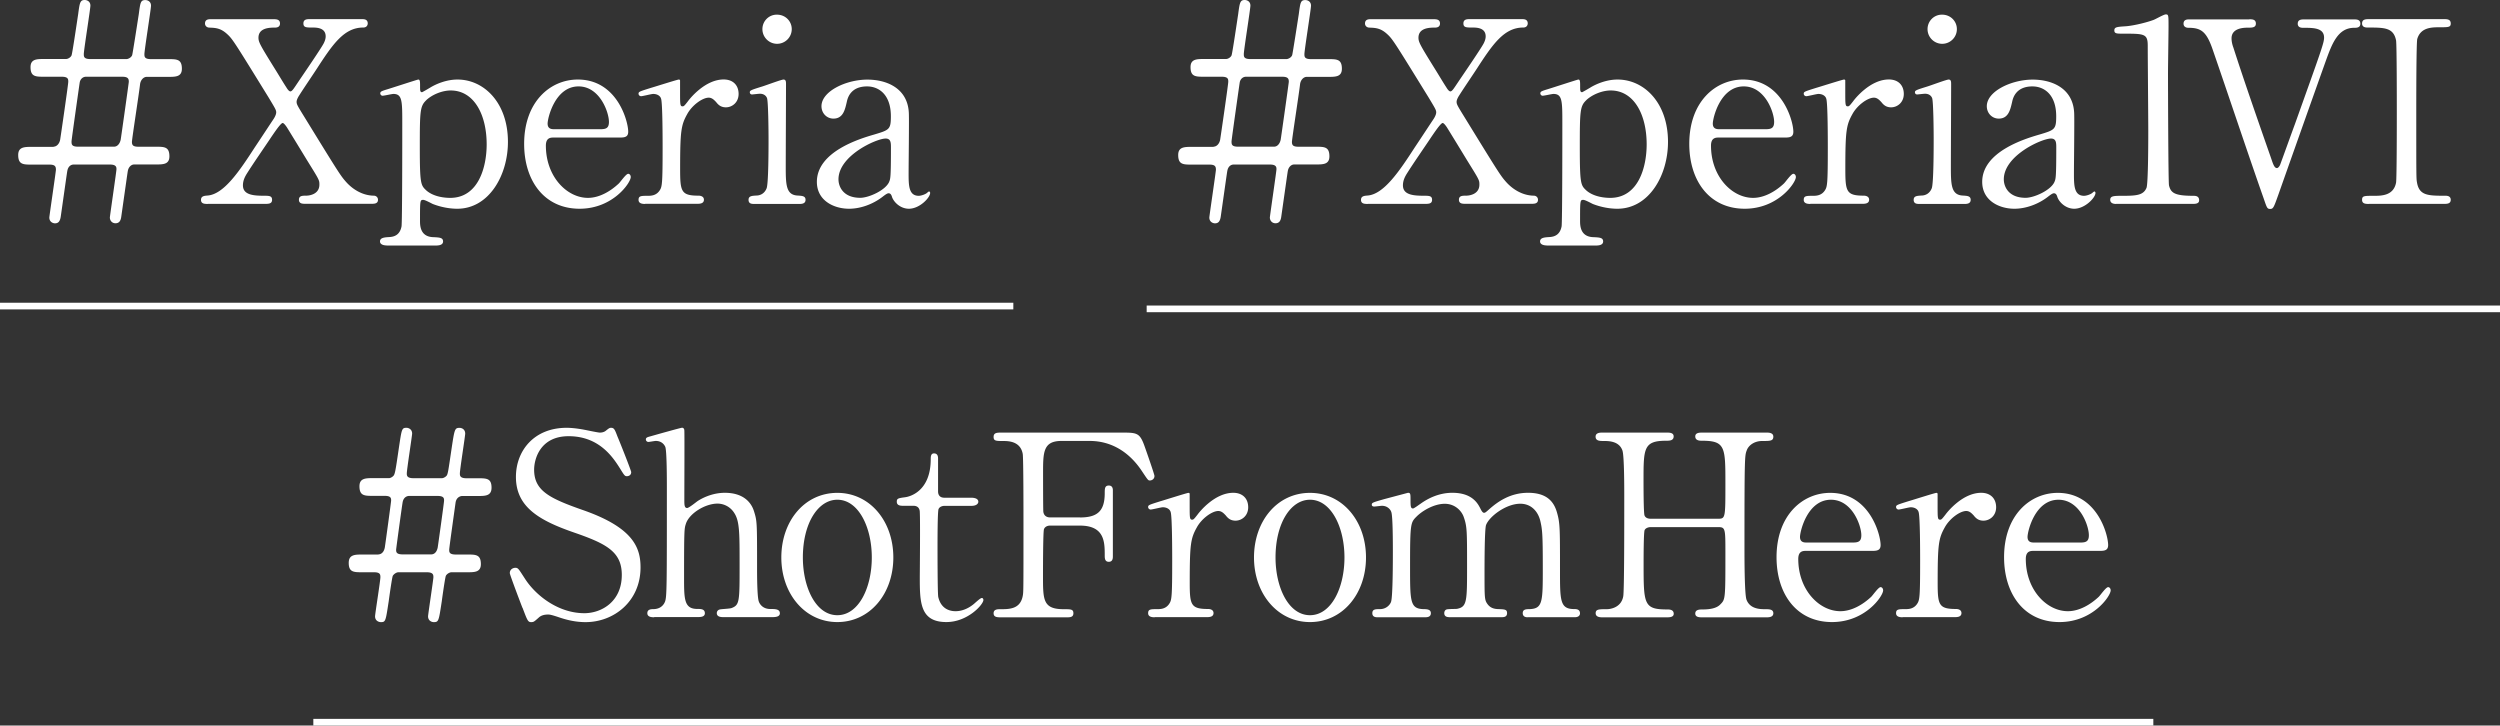 <svg id="_レイヤー_2" xmlns="http://www.w3.org/2000/svg" viewBox="0 0 375 108.83"><rect x="0" y="0" width="375" height="108.83" fill="#333333" stroke="none"/><defs><style>.cls-1{fill:none;stroke:#fff;stroke-miterlimit:10}.cls-2{fill:#fff;stroke-width:0}</style></defs><g id="SP"><path class="cls-2" d="M8.03 22c.46 0 .87-.42.99-1.03.11-.68 1.22-8.32 1.22-8.7s0-.76-.99-.76H6.63c-1.29 0-2.05 0-2.05-1.44 0-1.22.95-1.22 2.05-1.22H9.9c.34 0 .76-.3.84-.57.15-.49.87-5.4.99-6.19.23-1.75.3-2.09.99-2.09.3 0 .84.19.84.84 0 .49-.99 6.69-.99 7.26 0 .38 0 .76.99.76h5.43c.23 0 .72-.23.84-.61.11-.46.87-5.36.99-6.15.23-1.75.27-2.09.99-2.09.3 0 .84.19.84.84 0 .49-.99 6.69-.99 7.26 0 .38 0 .76.99.76h2.58c1.29 0 2.05 0 2.05 1.44 0 1.22-.95 1.22-2.05 1.22H22c-.46 0-.91.46-.99 1.1-.15 1.37-1.22 8.21-1.22 8.66 0 .53.23.72.99.72h2.58c1.29 0 2.05 0 2.05 1.44 0 1.22-.95 1.22-2.05 1.22h-3.23c-.49 0-.87.46-.95.95-.04.15-.3 2.05-.99 6.88-.08.65-.34.99-.87.99-.49 0-.84-.38-.84-.87 0-.19.99-6.95.99-7.22 0-.3 0-.72-.99-.72h-5.43c-.42 0-.84.3-.95.95-.04.15-.3 2.05-.99 6.88-.11.72-.38.99-.87.99-.27 0-.84-.19-.84-.87 0-.23.99-6.88.99-7.18 0-.53-.19-.76-.99-.76H4.78c-1.29 0-2.05 0-2.05-1.44 0-1.22.95-1.22 2.05-1.22h3.27zm9.08 0c.53 0 .87-.49.99-1.03.04-.19 1.22-8.55 1.22-8.7 0-.42-.08-.76-.99-.76H12.9c-.46 0-.87.34-.95.91-.08.53-1.22 8.55-1.22 8.78 0 .42 0 .8.95.8h5.43zm14.07 8.59c-.46 0-1.03 0-1.03-.61 0-.57.49-.61.99-.65 2.47-.19 4.83-3.76 7.1-7.26.46-.68 2.36-3.57 2.77-4.18.08-.11.42-.65.42-1.03 0-.34-.11-.53-1.14-2.24-4.83-7.83-5.36-8.7-6.08-9.38-1.06-1.03-1.82-1.06-2.85-1.1-.46-.04-.61-.38-.61-.61 0-.65.57-.65.87-.65h9.35c.46 0 1.03 0 1.03.65 0 .61-.61.61-.76.61-.72 0-2.47 0-2.47 1.52 0 .68.27 1.14 2.7 5.05.42.68 1.06 1.75 1.48 2.39.11.19.38.61.61.61.27 0 .57-.53 1.14-1.37.61-.91 3.61-5.28 3.88-5.89.15-.3.27-.65.27-.99 0-1.33-1.41-1.33-2.01-1.33-.87 0-1.33 0-1.33-.61 0-.65.57-.65.95-.65h7.83c.3 0 .87 0 .87.65 0 .15-.08.61-.68.61-2.89 0-4.6 2.55-6.99 6.23-.42.65-2.24 3.34-2.58 3.91-.08.11-.42.65-.42.99 0 .38.11.57 1.14 2.24 4.86 7.9 5.4 8.78 6.16 9.65 1.06 1.25 2.58 2.17 4.26 2.2.46 0 .65.34.65.61 0 .61-.57.61-1.03.61h-9.8c-.49 0-1.03 0-1.03-.61s.53-.61 1.06-.61c.57 0 2.01-.23 2.01-1.67 0-.68-.04-.72-1.9-3.72-.99-1.63-2.85-4.67-3-4.9-.11-.15-.42-.61-.61-.61-.3 0-1.33 1.56-1.67 2.05-1.06 1.6-2.81 4.1-3.8 5.7-.15.27-.49.84-.49 1.6 0 1.37 1.41 1.56 3.08 1.56.84 0 1.29 0 1.29.61s-.53.61-1.1.61H31.2zm26.85 6.23c-.34 0-1.03-.08-1.03-.61 0-.57.72-.61 1.37-.65.91-.04 1.63-.42 1.86-1.6.11-.72.11-13.15.11-15.46 0-3.34 0-4.41-1.33-4.41-.23 0-1.37.27-1.63.27-.19 0-.34-.19-.34-.34 0-.27.15-.34.87-.57.42-.11 4.71-1.52 4.83-1.52.27 0 .27.3.27 1.06 0 .57 0 .84.3.84.04 0 1.22-.68 1.33-.76.72-.42 2.24-1.14 3.99-1.14 3.95 0 7.56 3.46 7.56 9.35 0 5.02-2.85 10.03-7.6 10.03-1.67 0-3.12-.49-3.69-.72-.23-.11-1.14-.61-1.41-.61-.49 0-.49.11-.49 3.12 0 .68 0 2.36 1.9 2.47 1.06.04 1.56.08 1.56.65s-.72.61-1.1.61h-7.33zm5.93-21.81c-.95.91-.99 1.56-.99 7.07s.15 5.7.95 6.46c1.18 1.06 3 1.14 3.61 1.14 4.26 0 5.47-4.67 5.47-8.02 0-4.48-1.9-8.09-5.4-8.09-1.22 0-2.7.57-3.65 1.44zm19.14 5.62c-.49 0-1.22 0-1.22 1.22 0 4.64 3.15 7.83 6.31 7.83 1.75 0 3.42-1.03 4.6-2.13.23-.19 1.1-1.48 1.44-1.48.19 0 .38.19.38.49 0 .84-2.66 4.75-7.67 4.75-5.32 0-8.32-4.22-8.32-9.73 0-6.31 3.91-9.65 8.05-9.65 5.89 0 7.56 6.23 7.56 7.83 0 .68-.38.87-1.14.87H83.1zm6.99-1.25c.84 0 1.25-.19 1.25-1.1 0-1.44-1.37-5.32-4.56-5.32-3.53 0-4.64 4.75-4.64 5.58s.65.84.99.84h6.95zm6.68 11.21c-.27 0-.99 0-.99-.61s.38-.61 1.44-.61c.46 0 1.25-.04 1.75-.84.34-.53.42-.99.42-6.31 0-1.22 0-6.76-.23-7.41-.11-.42-.57-.72-1.18-.72-.27 0-1.56.34-1.82.34a.38.38 0 01-.38-.38c0-.3.19-.34 1.86-.87.53-.15 3.99-1.25 4.18-1.25.11 0 .15.04.19.11v1.67c0 2.01 0 2.24.38 2.24.19 0 .27-.08.8-.76.3-.42 2.58-3.27 5.36-3.27 1.41 0 2.24.87 2.24 2.17s-.99 2.01-1.9 2.01c-.8 0-1.18-.42-1.48-.8-.23-.23-.57-.65-1.1-.65-.95 0-2.51 1.14-3.23 2.47-.91 1.63-1.06 2.51-1.06 8.13 0 3.46.11 4.1 2.77 4.1.3 0 .8.11.8.61 0 .61-.68.61-.99.61h-7.83zm16.38 0c-.34 0-.87 0-.87-.61 0-.57.46-.61 1.18-.65.49 0 1.18-.23 1.52-1.06.3-.65.3-6.19.3-7.56 0-1.06-.04-5.47-.23-6-.19-.46-.61-.65-1.06-.65-.19 0-1.14.11-1.18.11-.15 0-.34-.08-.34-.34s.19-.34 1.9-.87c.49-.15 2.85-1.03 3.15-1.03.38 0 .38.34.38.72 0 1.71-.04 10.26-.04 12.2 0 2.77 0 4.37 1.75 4.48.76.04 1.22.08 1.22.65 0 .61-.65.61-.91.61h-6.76zm1.21-26.22c0-1.22.99-2.2 2.2-2.17 1.22 0 2.2.95 2.2 2.17s-.99 2.2-2.2 2.2-2.2-.99-2.2-2.2zm21.97 12.73c.04 1.29-.04 7.48-.04 8.89 0 1.79 0 3.38 1.52 3.38.38 0 .99-.23 1.22-.42.04-.04.27-.23.3-.23.08 0 .19.04.19.23 0 .68-1.56 2.36-3.19 2.36-1.22 0-2.2-.91-2.51-1.71-.08-.27-.19-.61-.53-.61-.23 0-.57.27-.91.53-1.48 1.14-3.34 1.79-5.02 1.79-2.28 0-4.83-1.22-4.83-4.03 0-4.52 6.38-6.46 8.59-7.1 2.28-.68 2.51-.76 2.51-2.74 0-3.27-1.82-4.48-3.57-4.48-2.51 0-2.93 1.79-3.04 2.32-.27 1.14-.53 2.51-2.01 2.51-.99 0-1.79-.8-1.79-1.86 0-2.24 3.69-3.99 6.88-3.99 3 0 6.15 1.37 6.23 5.17zm-2.96 10.18c.19-.46.27-.61.27-5.09 0-.76 0-1.41-.8-1.41-1.37 0-7.07 2.55-7.07 6.12 0 1.03.65 2.77 3.27 2.77 1.29 0 3.8-1.14 4.33-2.39z"/><path class="cls-1" d="M0 45.91h152"/><path class="cls-2" d="M182.03 22c.46 0 .87-.42.99-1.03.11-.68 1.22-8.32 1.22-8.7s0-.76-.99-.76h-2.62c-1.29 0-2.05 0-2.05-1.44 0-1.22.95-1.22 2.05-1.22h3.27c.34 0 .76-.3.84-.57.15-.49.87-5.4.99-6.19.23-1.75.3-2.09.99-2.09.3 0 .84.19.84.84 0 .49-.99 6.69-.99 7.26 0 .38 0 .76.99.76h5.43c.23 0 .72-.23.84-.61.11-.46.87-5.36.99-6.15.23-1.75.27-2.09.99-2.09.3 0 .84.19.84.84 0 .49-.99 6.69-.99 7.26 0 .38 0 .76.99.76h2.58c1.29 0 2.05 0 2.05 1.44 0 1.22-.95 1.22-2.05 1.22H196c-.46 0-.91.46-.99 1.1-.15 1.37-1.22 8.21-1.22 8.66 0 .53.23.72.99.72h2.58c1.29 0 2.05 0 2.05 1.44 0 1.22-.95 1.22-2.05 1.22h-3.23c-.49 0-.87.46-.95.95-.04.15-.3 2.05-.99 6.88-.08.65-.34.99-.87.99-.49 0-.84-.38-.84-.87 0-.19.99-6.95.99-7.22 0-.3 0-.72-.99-.72h-5.43c-.42 0-.84.3-.95.95-.04.15-.3 2.05-.99 6.88-.11.72-.38.99-.87.99-.27 0-.84-.19-.84-.87 0-.23.99-6.88.99-7.18 0-.53-.19-.76-.99-.76h-2.62c-1.29 0-2.05 0-2.05-1.44 0-1.22.95-1.22 2.05-1.22h3.27zm9.08 0c.53 0 .87-.49.99-1.03.04-.19 1.22-8.55 1.22-8.7 0-.42-.08-.76-.99-.76h-5.43c-.46 0-.87.34-.95.91-.08.53-1.22 8.55-1.22 8.78 0 .42 0 .8.95.8h5.43zm14.07 8.59c-.46 0-1.03 0-1.03-.61 0-.57.49-.61.99-.65 2.47-.19 4.83-3.76 7.1-7.26.46-.68 2.36-3.57 2.77-4.18.08-.11.42-.65.42-1.03 0-.34-.11-.53-1.14-2.24-4.83-7.83-5.36-8.7-6.08-9.38-1.06-1.03-1.82-1.06-2.85-1.1-.46-.04-.61-.38-.61-.61 0-.65.57-.65.87-.65h9.35c.46 0 1.03 0 1.03.65 0 .61-.61.61-.76.61-.72 0-2.47 0-2.47 1.52 0 .68.27 1.14 2.7 5.05.42.68 1.06 1.75 1.48 2.39.11.19.38.61.61.61.27 0 .57-.53 1.14-1.37.61-.91 3.61-5.28 3.88-5.89.15-.3.27-.65.27-.99 0-1.33-1.41-1.33-2.01-1.33-.87 0-1.33 0-1.33-.61 0-.65.57-.65.95-.65h7.83c.3 0 .87 0 .87.65 0 .15-.08.61-.68.61-2.89 0-4.6 2.55-6.99 6.23-.42.65-2.24 3.34-2.58 3.91-.08.11-.42.65-.42.99 0 .38.11.57 1.14 2.24 4.86 7.9 5.4 8.78 6.16 9.65 1.06 1.25 2.58 2.17 4.26 2.2.46 0 .65.34.65.61 0 .61-.57.61-1.03.61h-9.8c-.49 0-1.03 0-1.03-.61s.53-.61 1.06-.61c.57 0 2.01-.23 2.01-1.67 0-.68-.04-.72-1.9-3.72-.99-1.63-2.85-4.67-3-4.9-.11-.15-.42-.61-.61-.61-.3 0-1.33 1.56-1.67 2.05-1.06 1.6-2.81 4.1-3.8 5.7-.15.27-.49.84-.49 1.6 0 1.37 1.41 1.56 3.08 1.56.84 0 1.29 0 1.29.61s-.53.61-1.1.61h-8.51zm26.86 6.23c-.34 0-1.03-.08-1.03-.61 0-.57.72-.61 1.37-.65.91-.04 1.63-.42 1.86-1.6.11-.72.11-13.15.11-15.46 0-3.34 0-4.41-1.33-4.41-.23 0-1.37.27-1.63.27-.19 0-.34-.19-.34-.34 0-.27.15-.34.87-.57.42-.11 4.71-1.52 4.83-1.52.27 0 .27.3.27 1.06 0 .57 0 .84.3.84.04 0 1.22-.68 1.33-.76.72-.42 2.24-1.14 3.99-1.14 3.95 0 7.56 3.46 7.56 9.35 0 5.02-2.85 10.03-7.6 10.03-1.67 0-3.12-.49-3.69-.72-.23-.11-1.14-.61-1.41-.61-.49 0-.49.11-.49 3.12 0 .68 0 2.36 1.9 2.47 1.06.04 1.56.08 1.56.65s-.72.61-1.1.61h-7.33zm5.92-21.81c-.95.91-.99 1.56-.99 7.07s.15 5.7.95 6.46c1.18 1.06 3 1.14 3.61 1.14 4.26 0 5.47-4.67 5.47-8.02 0-4.48-1.9-8.09-5.4-8.09-1.22 0-2.7.57-3.65 1.44zm19.91 5.62c-.49 0-1.22 0-1.22 1.22 0 4.64 3.15 7.83 6.31 7.83 1.75 0 3.42-1.03 4.6-2.13.23-.19 1.1-1.48 1.44-1.48.19 0 .38.19.38.49 0 .84-2.66 4.75-7.67 4.75-5.32 0-8.32-4.22-8.32-9.73 0-6.31 3.91-9.65 8.05-9.65 5.89 0 7.56 6.23 7.56 7.83 0 .68-.38.87-1.14.87h-9.99zm7-1.25c.84 0 1.25-.19 1.25-1.1 0-1.44-1.37-5.32-4.56-5.32-3.53 0-4.64 4.75-4.64 5.58s.65.84.99.84h6.95zm6.68 11.21c-.27 0-.99 0-.99-.61s.38-.61 1.44-.61c.46 0 1.25-.04 1.75-.84.34-.53.42-.99.42-6.31 0-1.22 0-6.76-.23-7.41-.11-.42-.57-.72-1.18-.72-.27 0-1.56.34-1.82.34a.38.38 0 01-.38-.38c0-.3.19-.34 1.86-.87.53-.15 3.99-1.25 4.18-1.25.11 0 .15.04.19.11v1.67c0 2.01 0 2.24.38 2.24.19 0 .27-.08.8-.76.3-.42 2.58-3.27 5.36-3.27 1.41 0 2.24.87 2.24 2.17s-.99 2.01-1.9 2.01c-.8 0-1.18-.42-1.48-.8-.23-.23-.57-.65-1.1-.65-.95 0-2.51 1.14-3.23 2.47-.91 1.63-1.06 2.51-1.06 8.13 0 3.46.11 4.1 2.77 4.1.3 0 .8.11.8.61 0 .61-.68.61-.99.61h-7.83zm16.37 0c-.34 0-.87 0-.87-.61 0-.57.46-.61 1.18-.65.49 0 1.18-.23 1.52-1.06.3-.65.3-6.19.3-7.56 0-1.06-.04-5.47-.23-6-.19-.46-.61-.65-1.06-.65-.19 0-1.14.11-1.18.11-.15 0-.34-.08-.34-.34s.19-.34 1.9-.87c.49-.15 2.85-1.03 3.15-1.03.38 0 .38.34.38.72 0 1.71-.04 10.26-.04 12.2 0 2.77 0 4.37 1.75 4.48.76.04 1.22.08 1.22.65 0 .61-.65.61-.91.61h-6.76zm1.21-26.22c0-1.22.99-2.2 2.2-2.17 1.22 0 2.2.95 2.2 2.17s-.99 2.2-2.2 2.2-2.2-.99-2.2-2.2zm22 12.73c.04 1.29-.04 7.48-.04 8.89 0 1.79 0 3.38 1.52 3.38.38 0 .99-.23 1.22-.42.04-.04.27-.23.3-.23.08 0 .19.04.19.23 0 .68-1.56 2.36-3.19 2.36-1.22 0-2.2-.91-2.51-1.71-.08-.27-.19-.61-.53-.61-.23 0-.57.27-.91.53-1.48 1.14-3.34 1.79-5.02 1.79-2.28 0-4.83-1.22-4.83-4.03 0-4.52 6.38-6.46 8.59-7.1 2.28-.68 2.51-.76 2.51-2.74 0-3.27-1.82-4.48-3.57-4.48-2.51 0-2.93 1.79-3.04 2.32-.27 1.14-.53 2.51-2.01 2.51-.99 0-1.79-.8-1.79-1.86 0-2.24 3.69-3.99 6.88-3.99 3 0 6.15 1.37 6.23 5.17zm-2.96 10.18c.19-.46.27-.61.27-5.09 0-.76 0-1.41-.8-1.41-1.37 0-7.07 2.55-7.07 6.12 0 1.03.65 2.77 3.27 2.77 1.29 0 3.8-1.14 4.33-2.39zm9.23 3.31c-.84 0-.87-.49-.87-.61 0-.61.57-.61 1.94-.61 2.05 0 3.04-.11 3.5-1.18.27-.65.27-7.33.27-8.66 0-1.82-.08-10.68-.08-12.69 0-1.79-.53-1.79-3.72-1.79-.91 0-1.29 0-1.29-.49s.38-.53 1.56-.61c.91-.04 2.81-.42 4.29-.95.27-.08 1.56-.84 1.86-.84.42 0 .42.11.42 1.82 0 1.03-.08 5.93-.08 7.07 0 1.75.04 16.34.15 16.76.27 1.1.8 1.56 3.61 1.56.34 0 .91 0 .91.68 0 .53-.61.53-.95.53h-11.51zm19.99-27.7c.42 0 .99 0 .99.65 0 .61-.57.61-1.18.61s-2.47.04-2.47 1.6c0 .46.11.95.27 1.37 1.52 4.75 3.76 11.17 5.7 16.72.3.91.49 1.37.84 1.37.23 0 .46-.42.49-.53.04-.08 1.98-5.47 2.17-5.96 3.95-11.06 4.41-12.27 4.41-13.07 0-1.48-1.6-1.48-3.15-1.48-.19 0-.8 0-.8-.61 0-.65.57-.65 1.03-.65h7.37c.42 0 .99 0 .99.65 0 .61-.57.61-.91.61-2.47 0-3.34 2.39-4.29 5.02-1.98 5.55-5.13 14.44-7.1 20.02-.68 1.9-.76 2.13-1.22 2.13s-.49-.15-.99-1.6c-2.17-6.15-5.47-16.03-7.6-22.19-.95-2.81-1.75-3.38-3.69-3.38-.38 0-.72-.19-.72-.61 0-.65.57-.65.87-.65h9zm17.98 27.7c-.49 0-1.06 0-1.06-.61s.3-.61 1.79-.61c1.1 0 2.93 0 3.31-1.98.11-.65.11-9.38.11-10.49 0-1.56 0-10.14-.11-10.83-.38-1.94-1.75-1.94-4.26-1.94-.23 0-.84 0-.84-.61 0-.65.57-.65 1.1-.65h11.17c.46 0 1.03 0 1.03.65 0 .57-.34.57-1.75.57-1.14 0-2.77.04-3.27 1.75-.15.53-.15 9.08-.15 10.83 0 10.07 0 10.11.11 10.71.34 1.98 1.71 1.98 4.26 1.98.19 0 .8 0 .8.61s-.57.61-1.03.61h-11.21z"/><path class="cls-1" d="M172 46.33h203"/><path class="cls-2" d="M56.77 83.16c.11 0 .76-.04.95-1.03.11-.68.95-6.88.95-7.03 0-.34 0-.72-.95-.72h-1.75c-1.29 0-2.05 0-2.05-1.44 0-1.22.95-1.22 2.05-1.22h2.39c.19 0 .46-.15.61-.3.27-.23.34-.65.87-4.29.42-2.77.42-2.96 1.14-2.96.27 0 .84.19.84.87 0 .3-.8 5.43-.8 5.97 0 .3 0 .72.99.72h4.26c.23 0 .49-.15.65-.3.27-.23.3-.65.84-4.29.42-2.77.46-2.96 1.18-2.96.3 0 .84.19.84.87 0 .34-.8 5.4-.8 5.97 0 .3 0 .72.99.72h1.71c1.29 0 2.05 0 2.05 1.41 0 1.25-.95 1.25-2.05 1.25h-2.36c-.15 0-.87.11-.99 1.03-.15 1.1-.95 6.73-.95 7.03 0 .34 0 .72.99.72h1.71c1.29 0 2.05 0 2.05 1.44 0 1.22-.95 1.22-2.05 1.22h-2.36c-.27 0-.68.23-.84.53-.11.23-.49 2.89-.61 3.8-.46 3-.46 3.15-1.22 3.15-.27 0-.84-.19-.84-.87 0-.27.8-5.55.8-5.85 0-.34 0-.76-.99-.76h-4.26c-.27 0-.65.23-.84.53-.11.23-.49 2.89-.61 3.8-.46 3-.46 3.15-1.18 3.15-.3 0-.87-.19-.87-.87 0-.34.8-5.36.8-5.85 0-.38 0-.76-.95-.76h-1.75c-1.29 0-2.05 0-2.05-1.41 0-1.25.95-1.25 2.05-1.25h2.39zm7.9 0c.65 0 .91-.61.99-1.06.04-.23.95-6.73.95-6.99 0-.34 0-.72-.99-.72h-4.26c-.11 0-.76.04-.95.87-.08.34-.99 7.07-.99 7.18 0 .34 0 .72.99.72h4.26zm13.7 8.02c-.27-.68-1.9-4.98-1.9-5.21 0-.57.49-.8.84-.8.42 0 .49.19 1.41 1.6 1.67 2.62 5.09 5.21 8.93 5.21 2.55 0 5.62-1.71 5.62-5.74 0-3.46-2.28-4.67-7.1-6.34-5.28-1.82-8.78-3.84-8.78-8.36 0-3.95 2.74-7.37 7.6-7.37.76 0 1.71.11 2.7.3.42.08 2.01.42 2.28.42.34 0 .61-.08.84-.23.53-.42.61-.49.87-.49.46 0 .57.34.95 1.33.27.61 2.05 5.09 2.05 5.32 0 .49-.42.61-.65.61-.3 0-.38-.11-.99-1.1-1.03-1.63-3.08-4.9-7.75-4.9-4.26 0-5.17 3.42-5.17 5.02 0 3.15 2.28 4.29 7.26 6.04 7.67 2.66 8.7 5.7 8.7 8.62 0 5.13-4.03 8.21-8.24 8.21-1.37 0-2.7-.27-4.1-.76-1.03-.34-1.29-.38-1.52-.38-.61 0-1.1.15-1.44.49-.65.57-.72.65-1.1.65-.49 0-.57-.23-1.29-2.13zm19.76 1.41c-.3 0-1.03 0-1.03-.61s.61-.61.95-.61c1.29-.04 1.63-.95 1.71-1.14.27-.76.27-2.39.27-17.1 0-1.14 0-5.4-.23-6.08-.11-.27-.49-.91-1.44-.91-.15 0-.95.15-1.1.15a.38.38 0 01-.38-.38c0-.27.23-.34.68-.46.53-.15 4.56-1.29 4.75-1.29.15 0 .34.11.34.42.04.27 0 8.7 0 10.33 0 .8 0 1.29.42 1.29.27 0 1.33-.87 1.56-1.03.57-.38 2.13-1.25 4.1-1.25 2.62 0 3.91 1.29 4.37 2.77.46 1.48.46 1.63.46 8.32 0 1.14 0 4.56.27 5.24.08.23.49 1.1 1.71 1.1.72 0 1.44 0 1.44.65 0 .53-.68.57-1.14.57h-7.29c-.34 0-1.03 0-1.03-.61 0-.23.15-.46.42-.53.23-.08 1.56-.11 1.82-.23 1.18-.46 1.18-.99 1.18-6.46 0-4.83 0-6.57-.8-7.79a2.973 2.973 0 00-2.51-1.41c-1.86 0-4.26 1.48-4.75 3.04-.23.72-.27.8-.27 8.05 0 3.23 0 4.71 1.98 4.71.53 0 1.14 0 1.14.65 0 .57-.68.57-1.1.57h-6.5zm27.47-18.66c4.86 0 8.4 4.22 8.4 9.69s-3.53 9.69-8.4 9.69-8.4-4.26-8.4-9.69 3.46-9.69 8.4-9.69zm0 18.35c3.19 0 5.17-4.1 5.17-8.66s-2.01-8.66-5.17-8.66c-2.89 0-5.17 3.53-5.17 8.66 0 4.48 1.94 8.66 5.17 8.66zm9.95-16.41c-.42 0-1.03 0-1.03-.61 0-.49.19-.53 1.29-.68.61-.08 3.8-.84 3.8-5.7 0-.34 0-.87.49-.87.61 0 .61.57.61.8v4.9c0 .34.11.95.95.95h4.03c.38 0 1.06.08 1.06.61 0 .23-.23.61-1.03.61h-4.07c-.11 0-.68.04-.87.49-.15.42-.15 4.67-.15 5.43 0 1.14 0 7.22.11 7.75.49 2.13 2.24 2.13 2.62 2.13.8 0 1.71-.3 2.55-.95.23-.15 1.1-1.03 1.37-1.03.15 0 .23.15.23.3 0 .68-2.36 3.31-5.55 3.31-3.99 0-3.99-3-3.99-6.84 0-.11.08-8.36 0-9.65 0-.19-.04-.95-.95-.95h-1.48zm26.44 1.75c2.62 0 3.72-.95 3.72-3.65 0-.65 0-1.14.61-1.14s.61.57.61.72v9.88c0 .27 0 .84-.61.84s-.61-.57-.61-.95c0-1.98 0-4.48-3.72-4.48h-4.52c-.11 0-.68.04-.87.53-.15.3-.15 6.19-.15 7.03 0 3.61 0 4.98 3.12 4.98 1.06 0 1.44 0 1.44.61s-.53.61-1.03.61h-9.76c-.61 0-1.18 0-1.18-.61s.61-.61.99-.61c1.37 0 3 0 3.38-1.98.11-.61.11-.65.11-10.75 0-1.79 0-9.88-.11-10.56-.34-1.9-2.13-1.94-2.93-1.94-1.06 0-1.44 0-1.44-.61 0-.65.53-.65 1.18-.65h18.28c2.13 0 2.51.11 3.23 2.17.19.53 1.44 4.1 1.44 4.33 0 .49-.42.68-.68.68s-.27 0-1.18-1.37c-1.82-2.77-4.48-4.56-7.86-4.56h-4.22c-2.77 0-2.77 1.71-2.77 4.86 0 .49 0 5.43.04 5.77.08.57.49.84.99.84h4.52zm11.22 14.97c-.27 0-.99 0-.99-.61s.38-.61 1.44-.61c.46 0 1.25-.04 1.75-.84.34-.53.42-.99.42-6.31 0-1.22 0-6.76-.23-7.41-.11-.42-.57-.72-1.18-.72-.27 0-1.56.34-1.82.34a.38.38 0 01-.38-.38c0-.3.19-.34 1.86-.87.53-.15 3.99-1.25 4.18-1.25.11 0 .15.04.19.11v1.67c0 2.01 0 2.24.38 2.24.19 0 .27-.08.8-.76.3-.42 2.58-3.27 5.36-3.27 1.41 0 2.24.87 2.24 2.17s-.99 2.01-1.9 2.01c-.8 0-1.18-.42-1.48-.8-.23-.23-.57-.65-1.1-.65-.95 0-2.51 1.14-3.23 2.47-.91 1.63-1.06 2.51-1.06 8.13 0 3.46.11 4.1 2.77 4.1.3 0 .8.11.8.61 0 .61-.68.61-.99.61h-7.83zm23.29-18.66c4.86 0 8.4 4.22 8.4 9.69s-3.53 9.69-8.4 9.69-8.4-4.26-8.4-9.69 3.46-9.69 8.4-9.69zm0 18.35c3.19 0 5.17-4.1 5.17-8.66s-2.01-8.66-5.17-8.66c-2.89 0-5.17 3.53-5.17 8.66 0 4.48 1.94 8.66 5.17 8.66zm32.63.31c-.68 0-.72-.46-.72-.61 0-.57.46-.61 1.03-.61 1.98-.08 1.98-1.1 1.98-6.23s-.08-5.74-.38-7.03c-.34-1.37-1.33-2.55-3-2.55-2.13 0-4.64 1.9-5.13 3.19-.23.61-.23 6.04-.23 7.1 0 3.69 0 4.1.38 4.67.38.57.87.8 1.56.84 1.1.04 1.44.04 1.44.61 0 .61-.53.61-.87.61h-7.64c-.34 0-.91 0-.91-.61 0-.23.11-.46.3-.53.19-.11 1.33-.08 1.6-.11 1.52-.3 1.52-1.1 1.52-6.38s0-5.97-.49-7.37c-.3-.91-1.29-2.01-2.85-2.01-1.63 0-3.38 1.06-4.22 1.9-.91.91-.99.99-.99 7.48 0 5.28 0 6.34 1.98 6.42.57 0 1.14.04 1.14.61s-.53.61-.84.61h-7.18c-.19 0-.76 0-.76-.61s.49-.61 1.14-.61c.95 0 1.52-.65 1.67-1.1.27-.8.27-6.31.27-7.6 0-1.06 0-5.21-.23-5.85-.11-.38-.57-.95-1.41-.95-.15 0-.95.11-1.14.11-.08 0-.38 0-.38-.27 0-.3.11-.34 1.86-.84.87-.23 3.27-.87 3.57-.95.38 0 .38.19.38 1.1 0 .99.04 1.25.38 1.25.15 0 .91-.57 1.14-.72.95-.68 2.62-1.63 4.75-1.63 3.08 0 3.88 1.71 4.26 2.47.08.15.27.53.49.53.19 0 .27-.08.87-.61 1.18-1.03 3.04-2.39 5.74-2.39s3.84 1.22 4.33 2.93c.46 1.6.46 2.32.46 8.7 0 4.56 0 5.81 2.13 5.81.27 0 .87 0 .87.65 0 .38-.34.57-.72.57h-7.14zm28.65-14.78c1.03 0 1.03-.23 1.03-5.24 0-5.51 0-6.46-3.53-6.46-.3 0-.99 0-.99-.65 0-.57.68-.57 1.03-.57h9.69c.27 0 .99 0 .99.61 0 .65-.49.65-1.67.65s-2.05.65-2.32 1.41c-.3.8-.34.91-.34 14.67 0 1.44 0 6.84.3 7.71.53 1.44 2.09 1.44 2.81 1.44.57 0 1.22 0 1.22.61s-.72.61-.99.61h-9.69c-.38 0-1.03 0-1.03-.57 0-.61.68-.61 1.1-.61 1.03 0 2.09-.15 2.66-.76.76-.76.76-.8.76-7.75 0-3.53 0-3.84-1.03-3.84h-10.22c-.23 0-.72.11-.87.46-.15.42-.15 4.18-.15 4.9 0 6.23 0 6.99 3.57 6.99.27 0 .95 0 .95.65 0 .53-.68.53-1.03.53h-9.69c-.23 0-.99 0-.99-.61s.49-.61 1.67-.61c.53 0 2.17-.23 2.47-1.94.15-.91.15-10.14.15-15.01 0-1.37 0-6-.27-6.84-.49-1.44-2.09-1.44-2.81-1.44-.57 0-1.22 0-1.22-.65 0-.61.72-.61.99-.61h9.69c.38 0 1.03 0 1.03.57 0 .65-.65.65-1.1.65-3.42 0-3.42 1.14-3.42 6 0 .68 0 4.86.15 5.21.19.49.8.49.87.49h10.22zm13.18 4.82c-.49 0-1.22 0-1.22 1.22 0 4.64 3.15 7.83 6.31 7.83 1.75 0 3.42-1.03 4.6-2.13.23-.19 1.1-1.48 1.44-1.48.19 0 .38.19.38.49 0 .84-2.66 4.75-7.67 4.75-5.32 0-8.32-4.22-8.32-9.73 0-6.31 3.91-9.65 8.05-9.65 5.89 0 7.56 6.23 7.56 7.83 0 .68-.38.87-1.14.87h-9.99zm6.99-1.25c.84 0 1.25-.19 1.25-1.1 0-1.44-1.37-5.32-4.56-5.32-3.53 0-4.64 4.75-4.64 5.58s.65.84.99.84h6.95zm7.45 11.21c-.27 0-.99 0-.99-.61s.38-.61 1.44-.61c.46 0 1.25-.04 1.75-.84.34-.53.42-.99.42-6.31 0-1.22 0-6.76-.23-7.41-.11-.42-.57-.72-1.18-.72-.27 0-1.56.34-1.82.34a.38.38 0 01-.38-.38c0-.3.19-.34 1.86-.87.53-.15 3.99-1.25 4.18-1.25.11 0 .15.04.19.11v1.67c0 2.01 0 2.24.38 2.24.19 0 .27-.08.8-.76.3-.42 2.58-3.27 5.36-3.27 1.41 0 2.24.87 2.24 2.17s-.99 2.01-1.9 2.01c-.8 0-1.18-.42-1.48-.8-.23-.23-.57-.65-1.1-.65-.95 0-2.51 1.14-3.23 2.47-.91 1.63-1.06 2.51-1.06 8.13 0 3.46.11 4.1 2.77 4.1.3 0 .8.11.8.61 0 .61-.68.61-.99.61h-7.83zm19.69-9.96c-.49 0-1.22 0-1.22 1.22 0 4.64 3.15 7.83 6.31 7.83 1.75 0 3.42-1.03 4.6-2.13.23-.19 1.1-1.48 1.44-1.48.19 0 .38.19.38.49 0 .84-2.66 4.75-7.67 4.75-5.32 0-8.32-4.22-8.32-9.73 0-6.31 3.91-9.65 8.05-9.65 5.89 0 7.56 6.23 7.56 7.83 0 .68-.38.87-1.14.87h-9.99zm6.99-1.25c.84 0 1.25-.19 1.25-1.1 0-1.44-1.37-5.32-4.56-5.32-3.53 0-4.64 4.75-4.64 5.58s.65.84.99.84h6.95z"/><path class="cls-1" d="M47 108.33h276"/></g></svg>